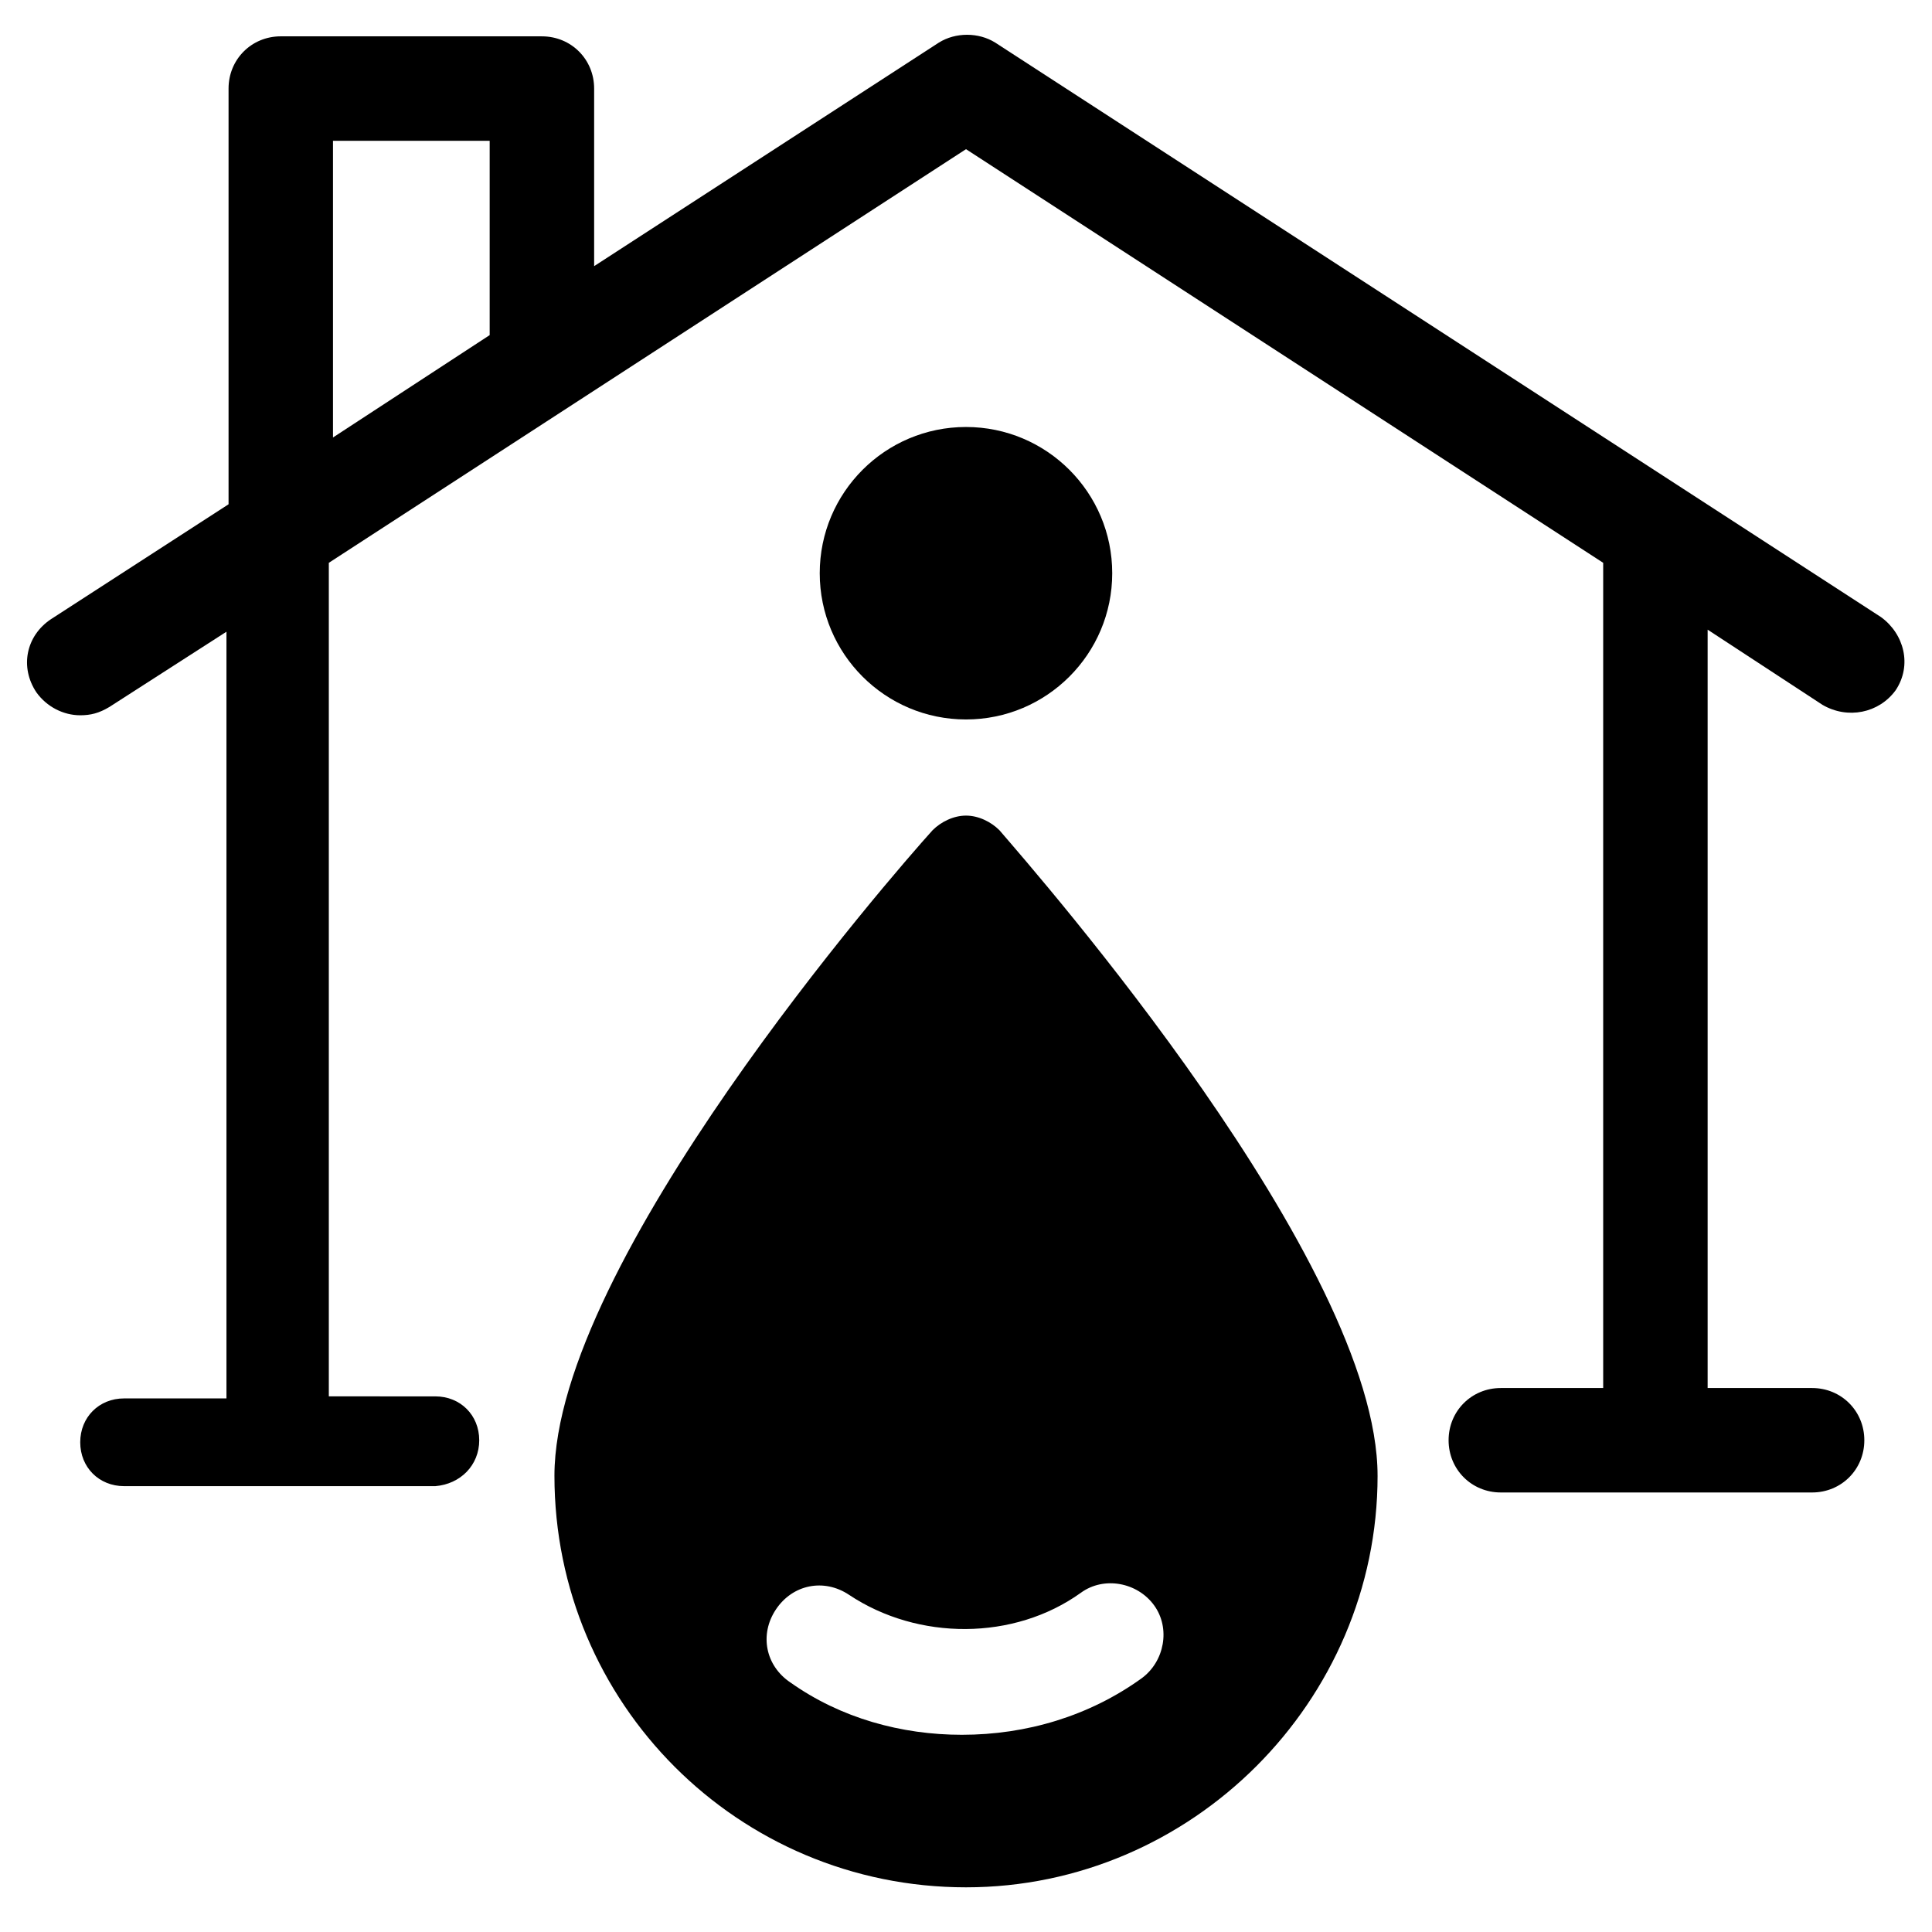 <?xml version="1.0" encoding="UTF-8"?>
<!-- Uploaded to: ICON Repo, www.svgrepo.com, Generator: ICON Repo Mixer Tools -->
<svg fill="#000000" width="800px" height="800px" version="1.1" viewBox="144 144 512 512" xmlns="http://www.w3.org/2000/svg">
 <g>
  <path d="m271 525.68c0-6.644-4.984-11.625-11.625-11.625l-28.234-0.004v-220.9l168.86-109.62 168.86 109.62v218.69h-27.129c-7.75 0-13.84 6.09-13.84 13.84s6.09 13.84 13.84 13.84h82.492c7.75 0 13.84-6.09 13.84-13.84s-6.09-13.84-13.84-13.84l-27.684-0.004v-200.97l30.449 19.93c6.644 3.875 14.949 2.215 19.379-3.875 4.43-6.644 2.215-14.949-3.875-19.379l-234.74-152.25c-4.43-2.769-10.52-2.769-14.949 0l-91.352 59.238v-47.059c0-7.75-6.09-13.84-13.84-13.84l-69.203-0.004c-7.75 0-13.84 6.09-13.84 13.84v110.17l-47.059 30.449c-6.644 4.43-8.305 12.734-3.875 19.379 2.769 3.875 7.199 6.09 11.625 6.09 2.769 0 4.984-0.555 7.75-2.215l31.004-19.93v203.18l-27.129 0.004c-6.644 0-11.625 4.984-11.625 11.625 0 6.644 4.984 11.625 11.625 11.625h82.492c6.644-0.551 11.625-5.535 11.625-12.176zm-38.754-344.36h41.523v51.488l-41.523 27.129z"/>
  <path d="m509.07 535.09c0-56.473-90.242-159.45-100.21-171.07-2.215-2.215-5.535-3.875-8.859-3.875-3.32 0-6.644 1.66-8.859 3.875-10.52 11.625-100.21 114.6-100.21 171.07 0 60.348 48.719 109.07 109.07 109.07 59.793 0 109.07-49.273 109.07-109.07zm-155.57 54.809c-6.644-4.43-8.305-12.734-3.875-19.379 4.43-6.644 12.734-8.305 19.379-3.875 18.27 12.18 43.738 12.18 61.453-0.555 6.09-4.43 14.949-2.769 19.379 3.32s2.769 14.949-3.32 19.379c-13.84 9.965-30.449 14.949-47.613 14.949-16.059 0.004-32.113-4.426-45.402-13.84z"/>
  <path d="m438.75 295.91c0 21.402-17.352 38.754-38.754 38.754-21.406 0-38.758-17.352-38.758-38.754 0-21.402 17.352-38.754 38.758-38.754 21.402 0 38.754 17.352 38.754 38.754"/>
 </g>
</svg>